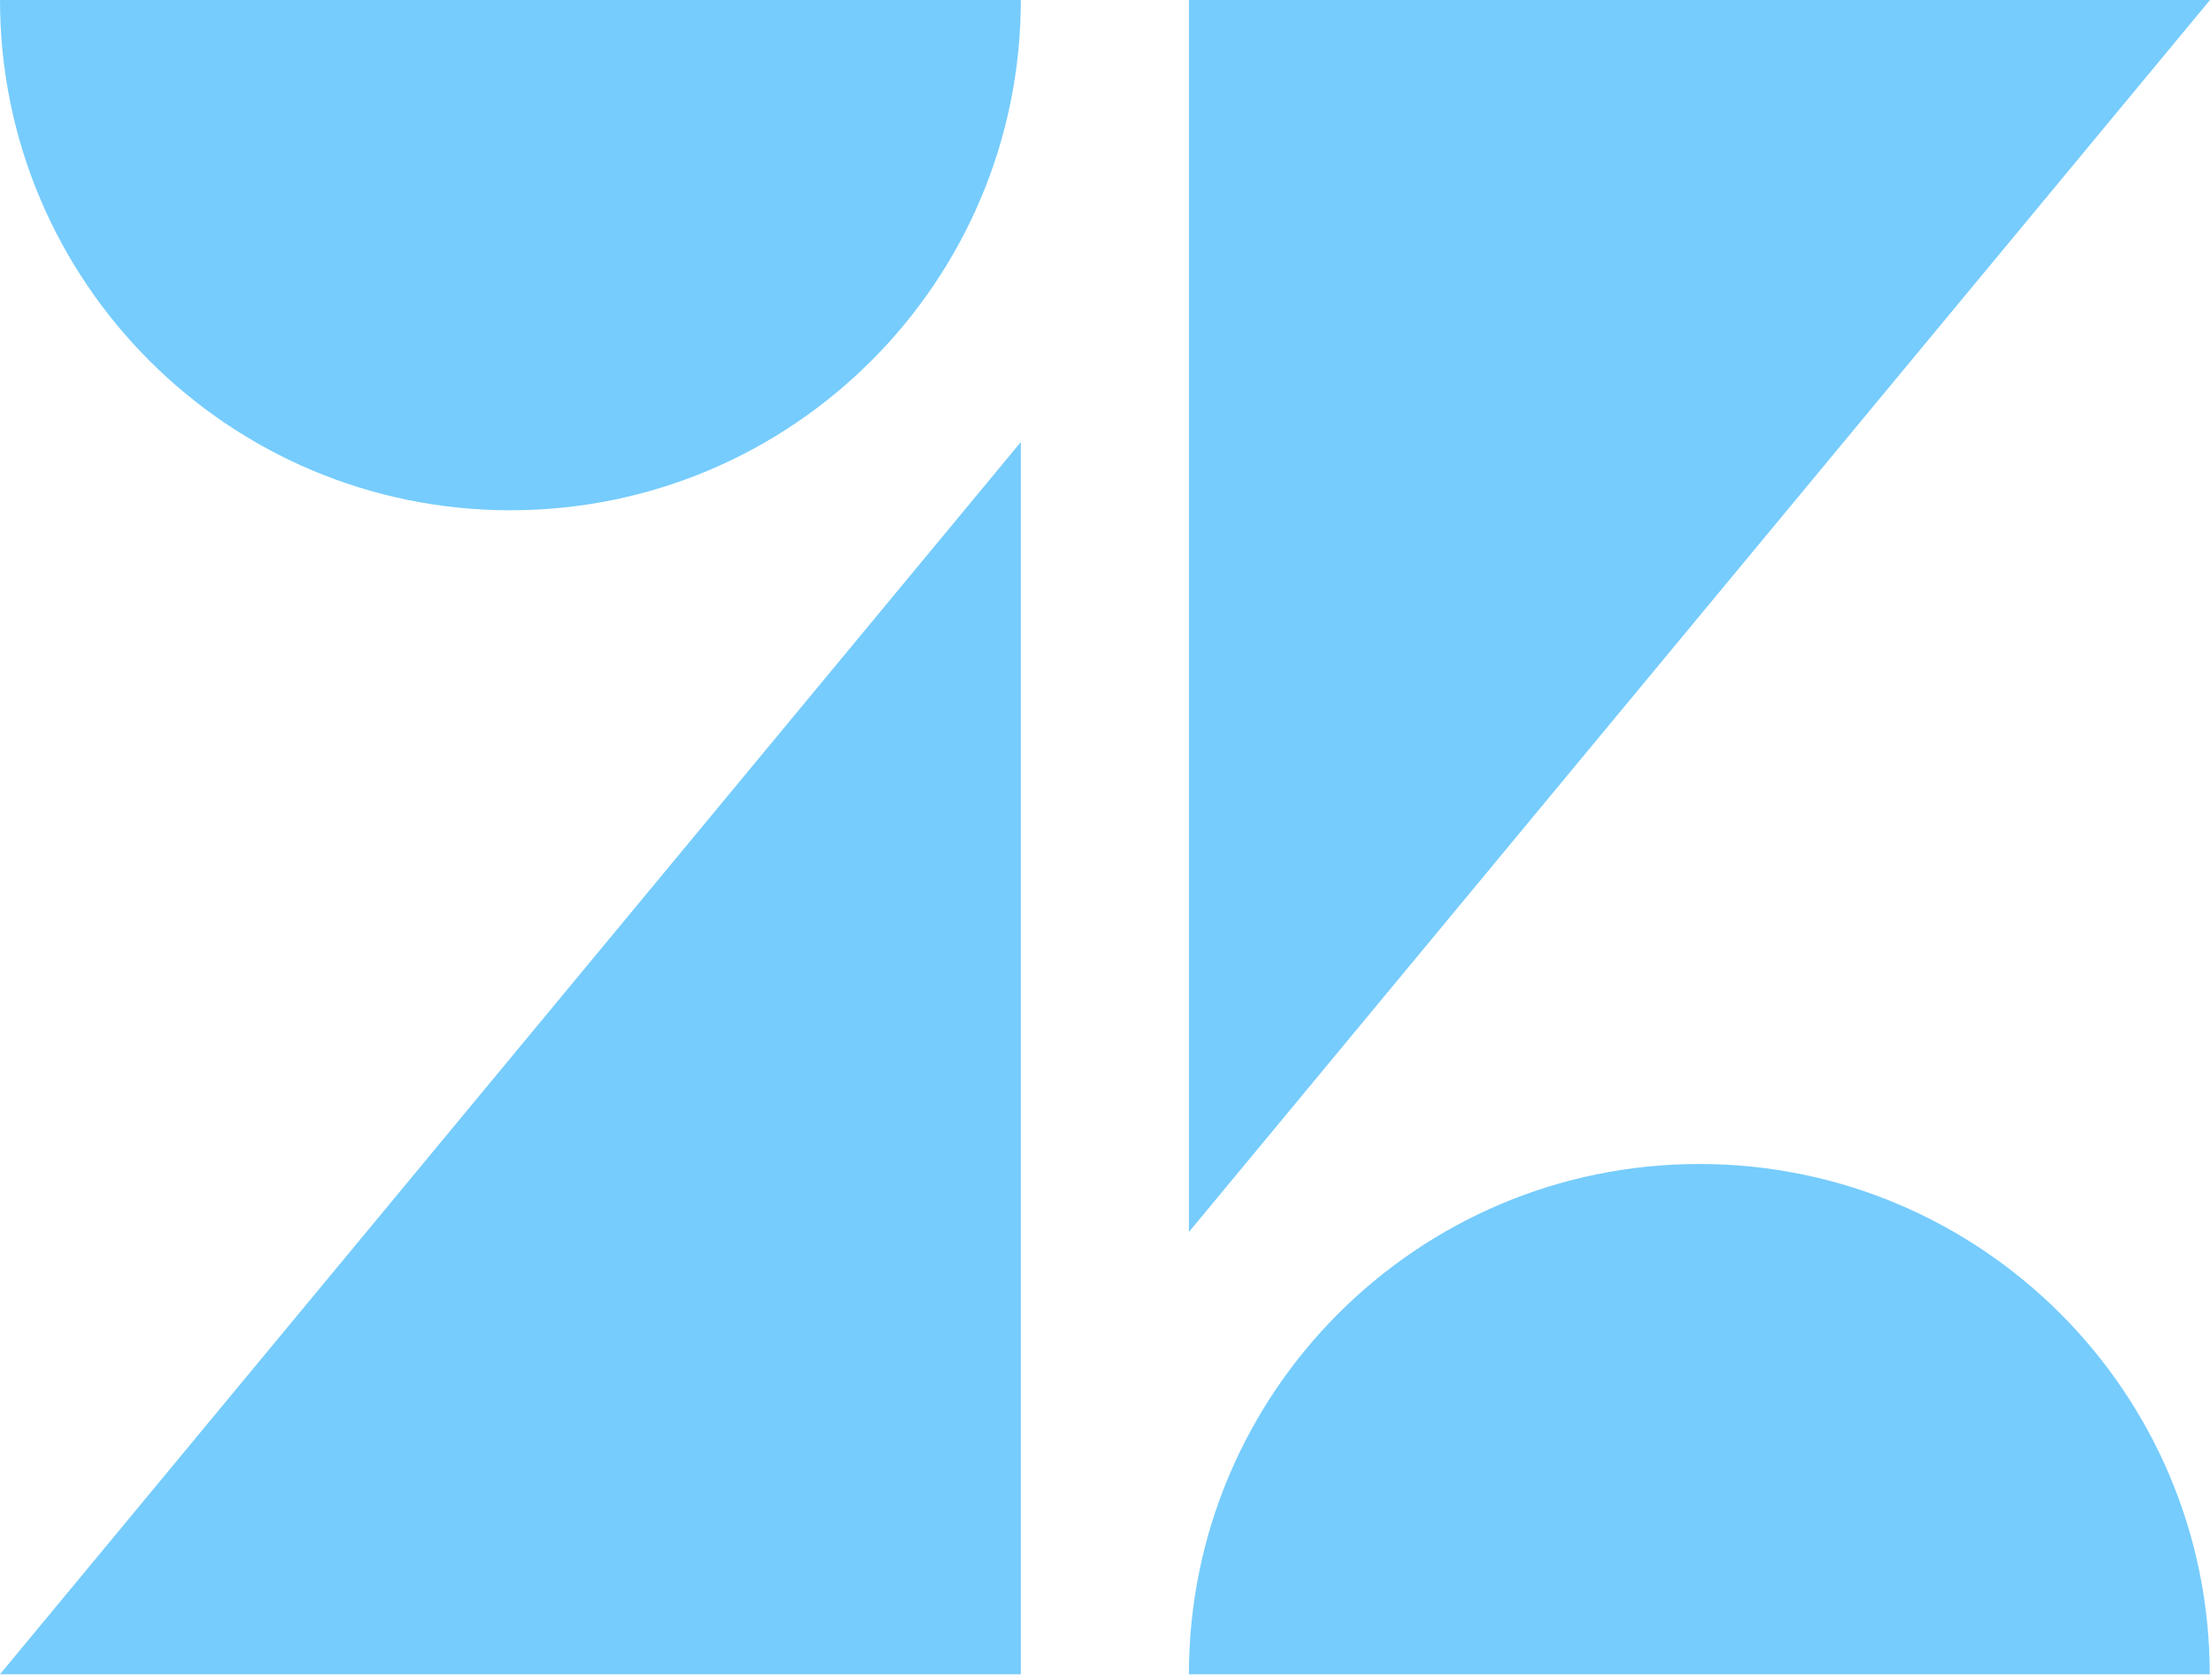 <svg width="71" height="54" viewBox="0 0 71 54" fill="none" xmlns="http://www.w3.org/2000/svg">
<g opacity="0.6">
<path d="M32.796 14.205V53.804H0L32.796 14.205Z" fill="#1AAAFB"/>
<path d="M32.796 0C32.796 9.055 25.453 16.398 16.398 16.398C7.343 16.398 0 9.055 0 0H32.796Z" fill="#1AAAFB"/>
<path d="M38.196 53.804C38.196 44.75 45.539 37.406 54.594 37.406C63.648 37.406 70.992 44.75 70.992 53.804H38.196Z" fill="#1AAAFB"/>
<path d="M38.196 39.599V0H71L38.196 39.591V39.599Z" fill="#1AAAFB"/>
</g>
</svg>
